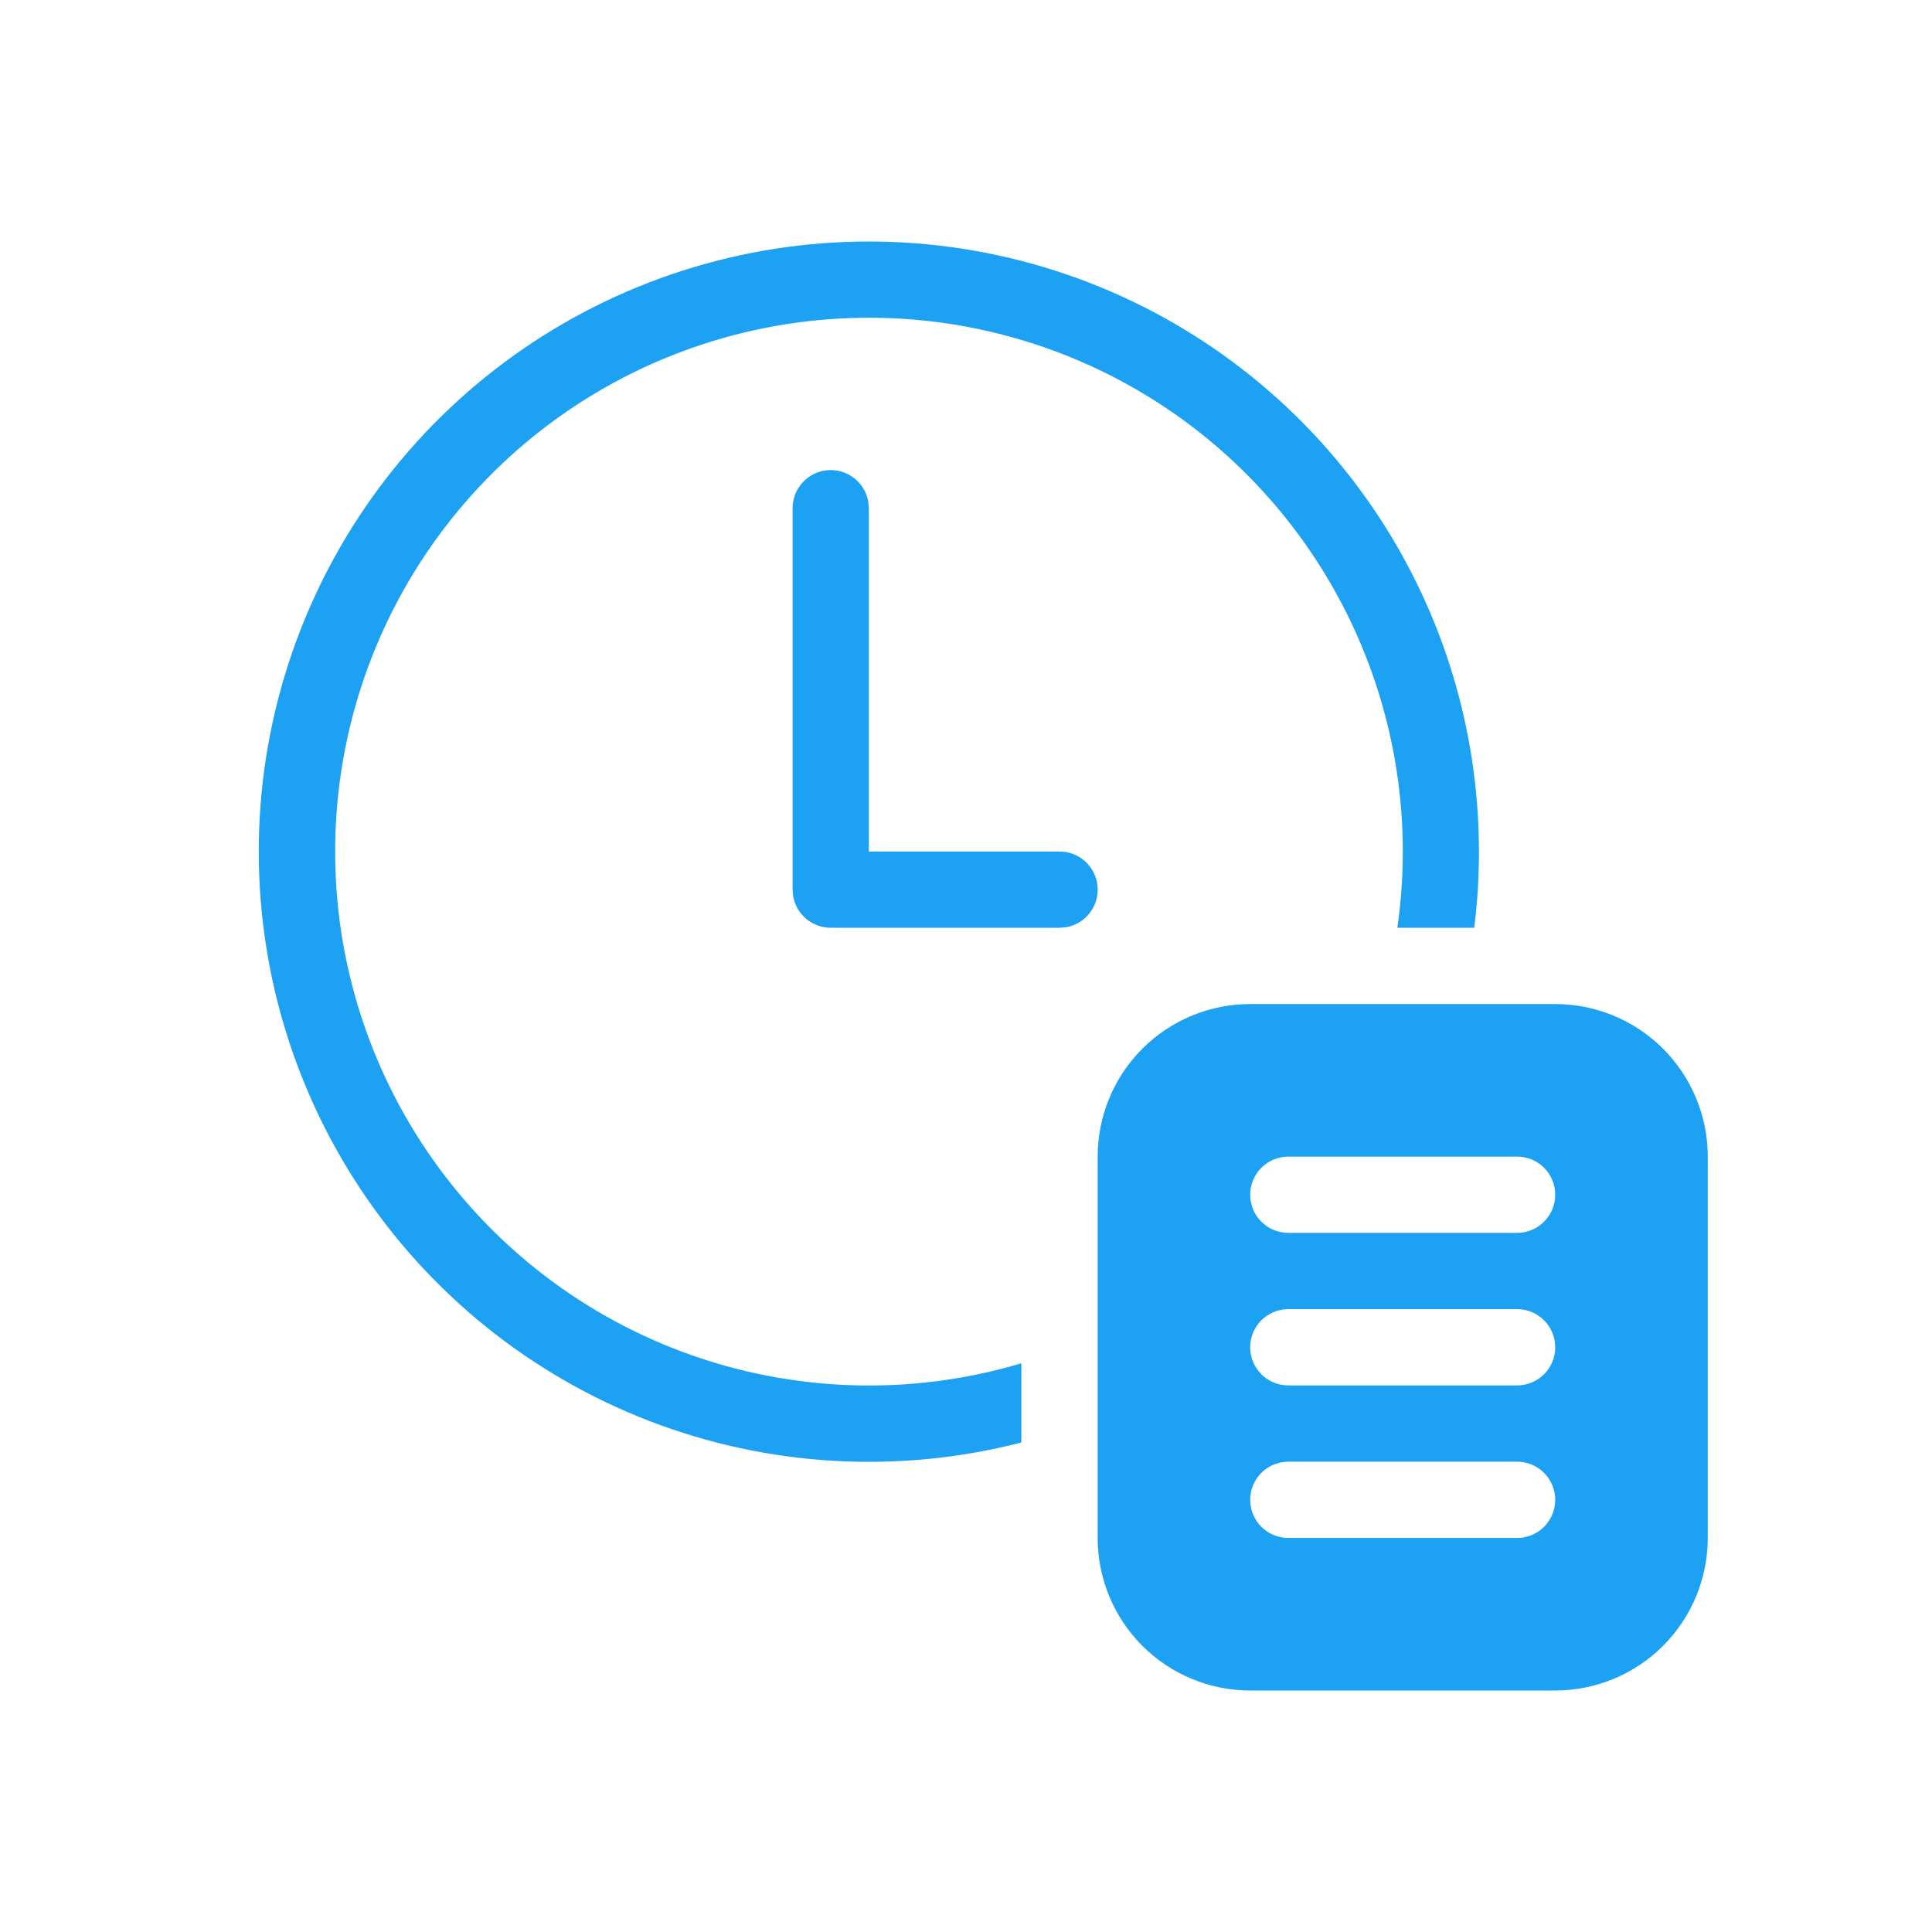 <svg xmlns="http://www.w3.org/2000/svg" width="56" height="56" viewBox="0 0 56 56" fill="none"><path d="M42.868 24.682C42.867 20.993 41.714 17.398 39.568 14.398C37.423 11.398 34.393 9.143 30.904 7.951C27.414 6.758 23.639 6.686 20.106 7.745C16.573 8.804 13.46 10.941 11.202 13.857C8.944 16.774 7.654 20.323 7.513 24.008C7.372 27.694 8.386 31.332 10.414 34.412C12.442 37.493 15.383 39.862 18.824 41.189C22.265 42.515 26.034 42.733 29.605 41.811V39.516C26.398 40.471 22.968 40.361 19.829 39.202C16.69 38.044 14.011 35.898 12.194 33.088C10.377 30.278 9.52 26.955 9.751 23.616C9.982 20.278 11.289 17.104 13.476 14.571C15.662 12.038 18.611 10.282 21.88 9.567C25.148 8.852 28.561 9.215 31.606 10.603C34.651 11.991 37.163 14.329 38.767 17.266C40.371 20.202 40.98 23.58 40.503 26.892H42.731C42.823 26.159 42.869 25.421 42.868 24.682ZM25.166 14.534C25.117 14.262 24.968 14.019 24.748 13.852C24.529 13.684 24.254 13.605 23.979 13.63C23.704 13.655 23.448 13.782 23.262 13.986C23.076 14.191 22.973 14.457 22.974 14.733V25.787L22.991 25.986C23.038 26.24 23.172 26.471 23.371 26.636C23.57 26.802 23.82 26.892 24.079 26.892H30.71L30.91 26.875C31.181 26.826 31.425 26.676 31.592 26.456C31.759 26.237 31.838 25.962 31.813 25.687C31.788 25.412 31.661 25.156 31.457 24.97C31.253 24.784 30.987 24.681 30.71 24.682H25.184V14.733L25.166 14.534ZM45.079 29.103H36.237C35.064 29.103 33.94 29.569 33.111 30.398C32.282 31.227 31.816 32.352 31.816 33.525V44.578C31.816 45.751 32.282 46.876 33.111 47.705C33.94 48.534 35.064 49 36.237 49H45.079C46.252 49 47.376 48.534 48.205 47.705C49.034 46.876 49.5 45.751 49.5 44.578V33.525C49.5 32.352 49.034 31.227 48.205 30.398C47.376 29.569 46.252 29.103 45.079 29.103ZM43.974 44.578H37.342C37.049 44.578 36.768 44.462 36.561 44.255C36.353 44.047 36.237 43.766 36.237 43.473C36.237 43.18 36.353 42.899 36.561 42.691C36.768 42.484 37.049 42.368 37.342 42.368H43.974C44.267 42.368 44.548 42.484 44.755 42.691C44.962 42.899 45.079 43.18 45.079 43.473C45.079 43.766 44.962 44.047 44.755 44.255C44.548 44.462 44.267 44.578 43.974 44.578ZM43.974 40.157H37.342C37.049 40.157 36.768 40.041 36.561 39.833C36.353 39.626 36.237 39.345 36.237 39.052C36.237 38.758 36.353 38.477 36.561 38.27C36.768 38.063 37.049 37.946 37.342 37.946H43.974C44.267 37.946 44.548 38.063 44.755 38.27C44.962 38.477 45.079 38.758 45.079 39.052C45.079 39.345 44.962 39.626 44.755 39.833C44.548 40.041 44.267 40.157 43.974 40.157ZM43.974 35.735H37.342C37.049 35.735 36.768 35.619 36.561 35.412C36.353 35.204 36.237 34.923 36.237 34.63C36.237 34.337 36.353 34.056 36.561 33.848C36.768 33.641 37.049 33.525 37.342 33.525H43.974C44.267 33.525 44.548 33.641 44.755 33.848C44.962 34.056 45.079 34.337 45.079 34.63C45.079 34.923 44.962 35.204 44.755 35.412C44.548 35.619 44.267 35.735 43.974 35.735Z" fill="#1DA1F2"></path></svg>